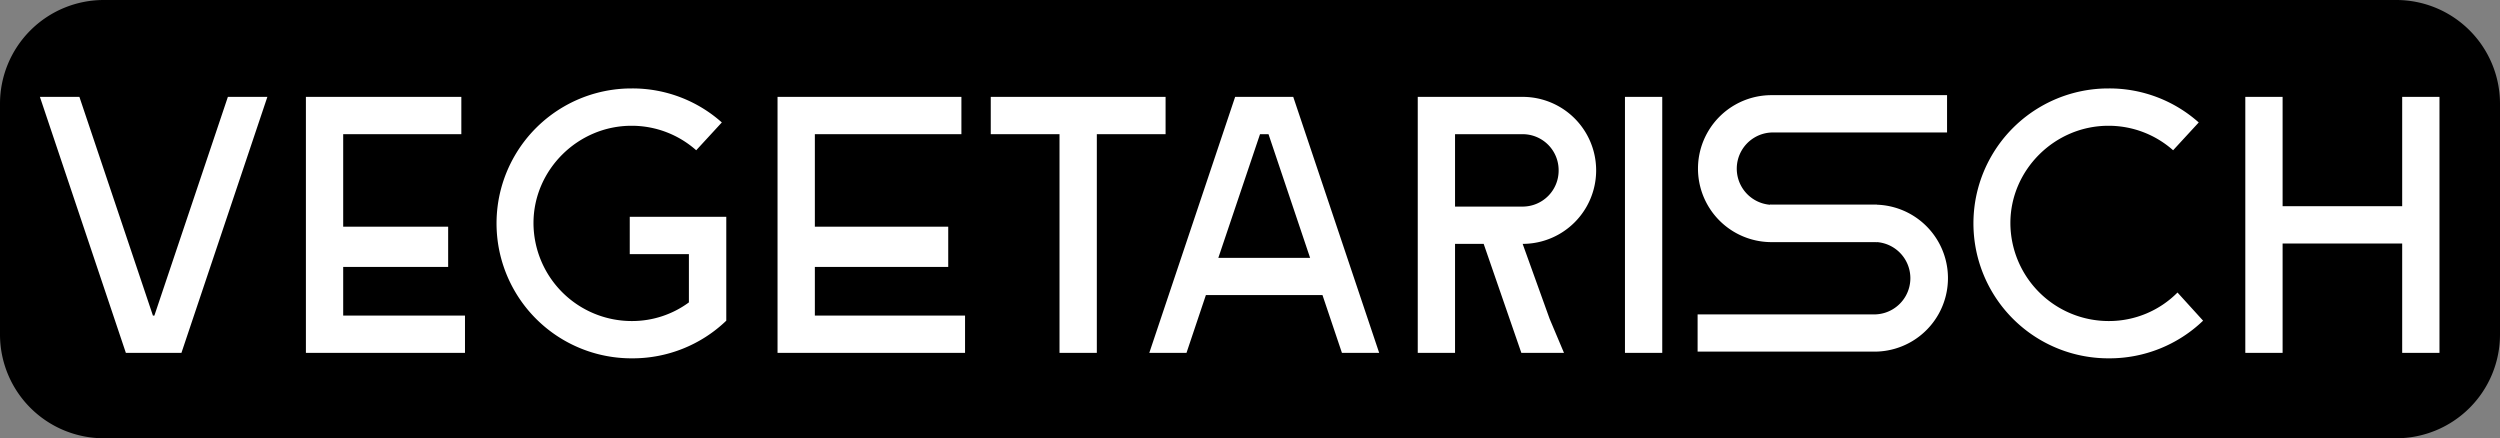 <svg xmlns="http://www.w3.org/2000/svg" viewBox="0 0 1111.55 194.86">
  <rect x="0" y="0" width="1111.55" height="194.86" fill="#808080" stroke="none"/>
  <g>
      <path
        d="M1065.41,194.86H46.14A46.15,46.15,0,0,1,0,148.71V46.14A46.14,46.14,0,0,1,46.14,0H1065.41a46.14,46.14,0,0,1,46.14,46.14V148.71a46.14,46.14,0,0,1-46.14,46.15"
        style="fill:#000"/>
      <polygon
        points="55.96 156.89 17.74 43.07 35.3 43.07 67.99 140.31 68.64 140.31 101.32 43.07 118.88 43.07 80.67 156.89 55.96 156.89"
        style="fill:#fff"/>
      <polygon
        points="136.01 156.89 136.01 43.07 205.12 43.07 205.12 59.66 152.59 59.66 152.59 100.79 199.26 100.79 199.26 118.68 152.59 118.68 152.59 140.31 206.74 140.31 206.74 156.89 136.01 156.89"
        style="fill:#fff"/>
      <path
        d="M281.1,159.32h-.33a60,60,0,1,1,0-120h.33a59.68,59.68,0,0,1,39.84,15.12L309.55,66.81A43.23,43.23,0,0,0,281.1,55.92h-.33c-23.9,0-43.57,19.67-43.57,43.24a43.68,43.68,0,0,0,43.57,43.58h.33a42.58,42.58,0,0,0,25.2-8.29V113H280V96.4h42.92v46.18a60.08,60.08,0,0,1-41.78,16.74"
        style="fill:#fff"/>
      <polygon
        points="345.71 156.89 345.71 43.07 427.46 43.07 427.46 59.66 362.3 59.66 362.3 100.79 421.6 100.79 421.6 118.68 362.3 118.68 362.3 140.31 429.08 140.31 429.08 156.89 345.71 156.89"
        style="fill:#fff"/>
      <polygon
        points="487.67 156.89 471.08 156.89 471.08 59.66 440.51 59.66 440.51 43.07 518.24 43.07 518.24 59.66 487.67 59.66 487.67 156.89"
        style="fill:#fff"/>
      <path
        d="M560.23,59.66l-18.54,55H582.5L564,59.66Zm-32.69,97.23H511L549.17,43.07H575l38.21,113.82H596.65L588,131.2H536.16Z"
        style="fill:#fff"/>
      <path
        d="M693,75.75A16,16,0,0,0,677,59.66H646.94V91.85H677A16,16,0,0,0,693,75.75m-16.58,81.14-16.75-48.46H646.94v48.46H630.36V43.07H677a32.68,32.68,0,1,1,0,65.36l12,33.34,6.38,15.12Z"
        style="fill:#fff"/>
      <rect x="722.49" y="43.07" width="16.58" height="113.82" style="fill:#fff"/>
      <path
        d="M937.76,159.32h-.33a60,60,0,1,1,0-120h.33A59.68,59.68,0,0,1,977.6,54.45L966.21,66.81a43.23,43.23,0,0,0-28.45-10.89h-.33c-23.9,0-43.57,19.67-43.57,43.24a43.68,43.68,0,0,0,43.57,43.58h.33a42.89,42.89,0,0,0,30.4-12.68l11.38,12.52a60.08,60.08,0,0,1-41.78,16.74"
        style="fill:#fff"/>
      <polygon
        points="1068.06 156.89 1068.06 108.27 1014.89 108.27 1014.89 156.89 998.31 156.89 998.31 43.07 1014.89 43.07 1014.89 91.68 1068.06 91.68 1068.06 43.07 1084.64 43.07 1084.64 156.89 1068.06 156.89"
        style="fill:#fff"/>
      <path d="M818,91.09H787.9a16.1,16.1,0,0,1,0-32.19h77.8V42.31H787.9a32.67,32.67,0,0,0-.54,65.34h47.21V91.09Z"
            style="fill:#fff"/>
      <path d="M803.61,139.79h30.08a16.1,16.1,0,0,0,0-32.19H787V91h46.66a32.67,32.67,0,0,1,.55,65.33H754.79V139.79Z"
            style="fill:#fff"/>
  </g>
</svg>
